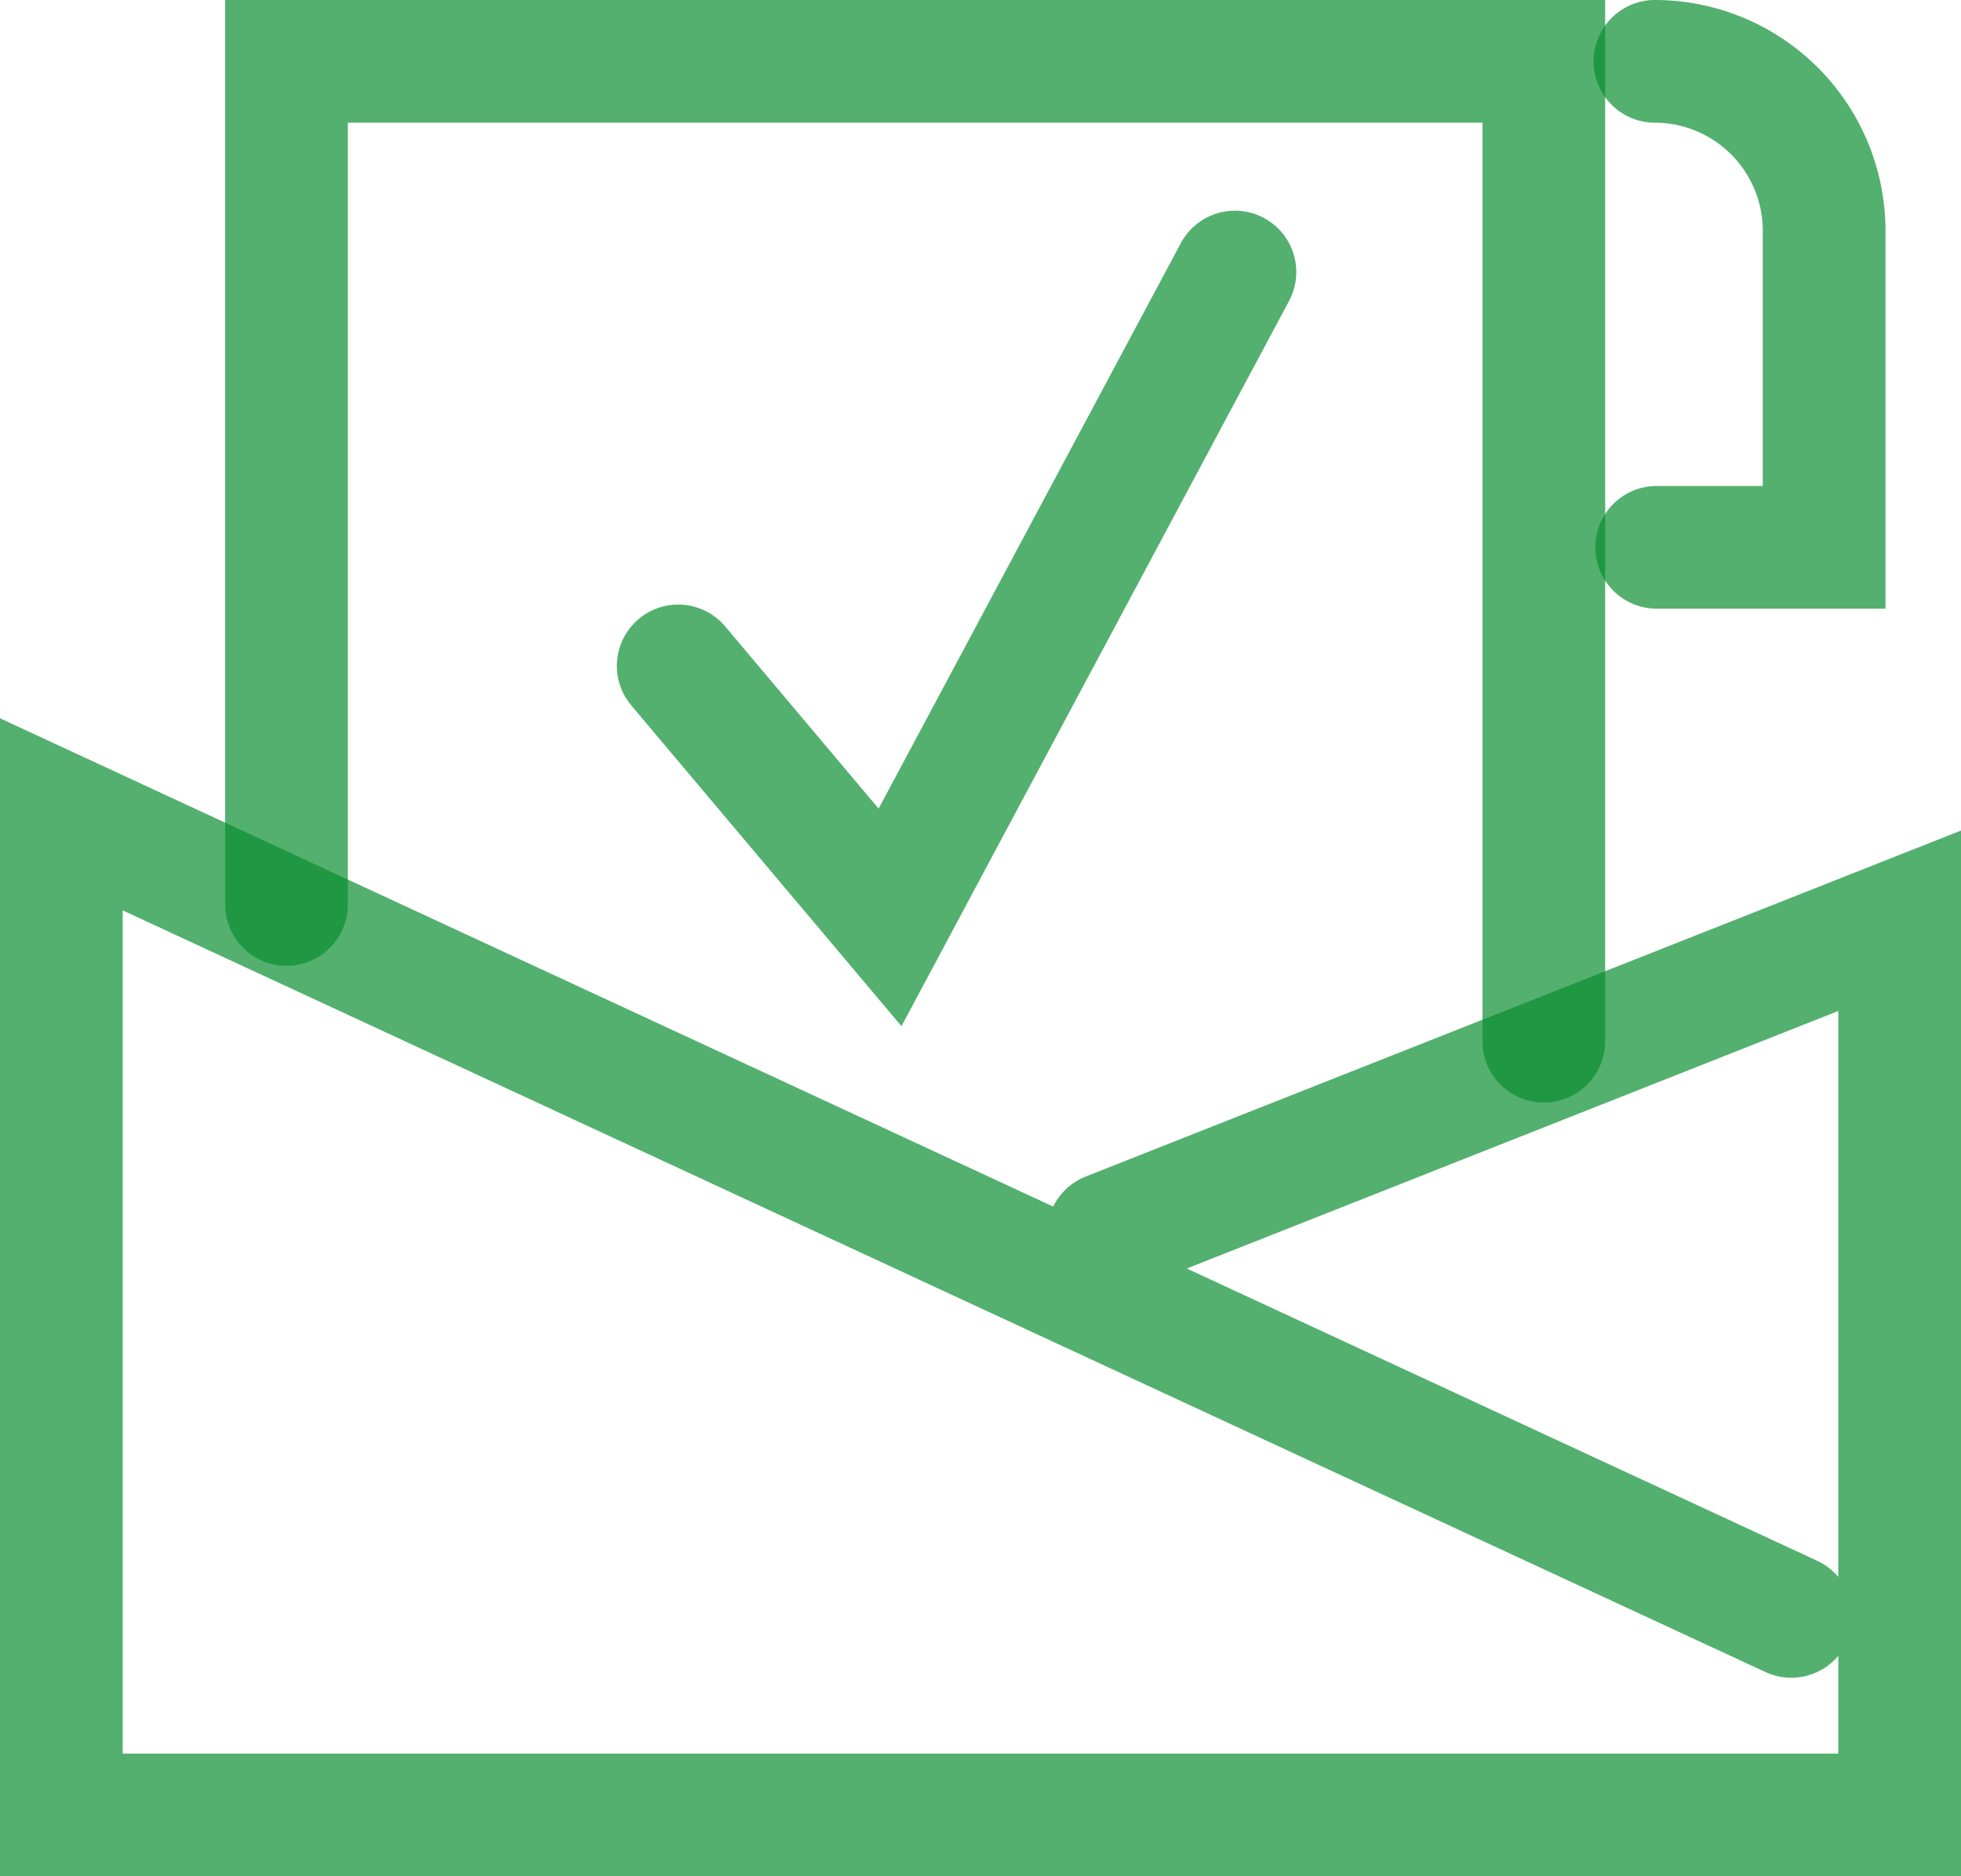 <svg xmlns="http://www.w3.org/2000/svg" width="31.965" height="30.589" viewBox="0 0 31.965 30.589"><defs><style>.a{fill:rgba(0,0,0,0);stroke:rgba(10,143,49,0.7);stroke-linecap:round;stroke-width:2px;}</style></defs><g transform="translate(1 1)"><path class="a" d="M28.324,39.918.125,26.842V43.155H30.09V28.577l-12.9,5.1" transform="translate(-0.125 -14.566)"/><path class="a" d="M9.239,13.871V.125H29.734V16.1" transform="translate(-5.569 -0.125)"/><path class="a" d="M35.322,5.067,29.7,15.588l-3.453-4.1" transform="translate(-16.192 -1.632)"/><path class="a" d="M56.742.125A2.763,2.763,0,0,1,59.5,2.888v5.16H56.771" transform="translate(-30.766 -0.125)"/></g></svg>